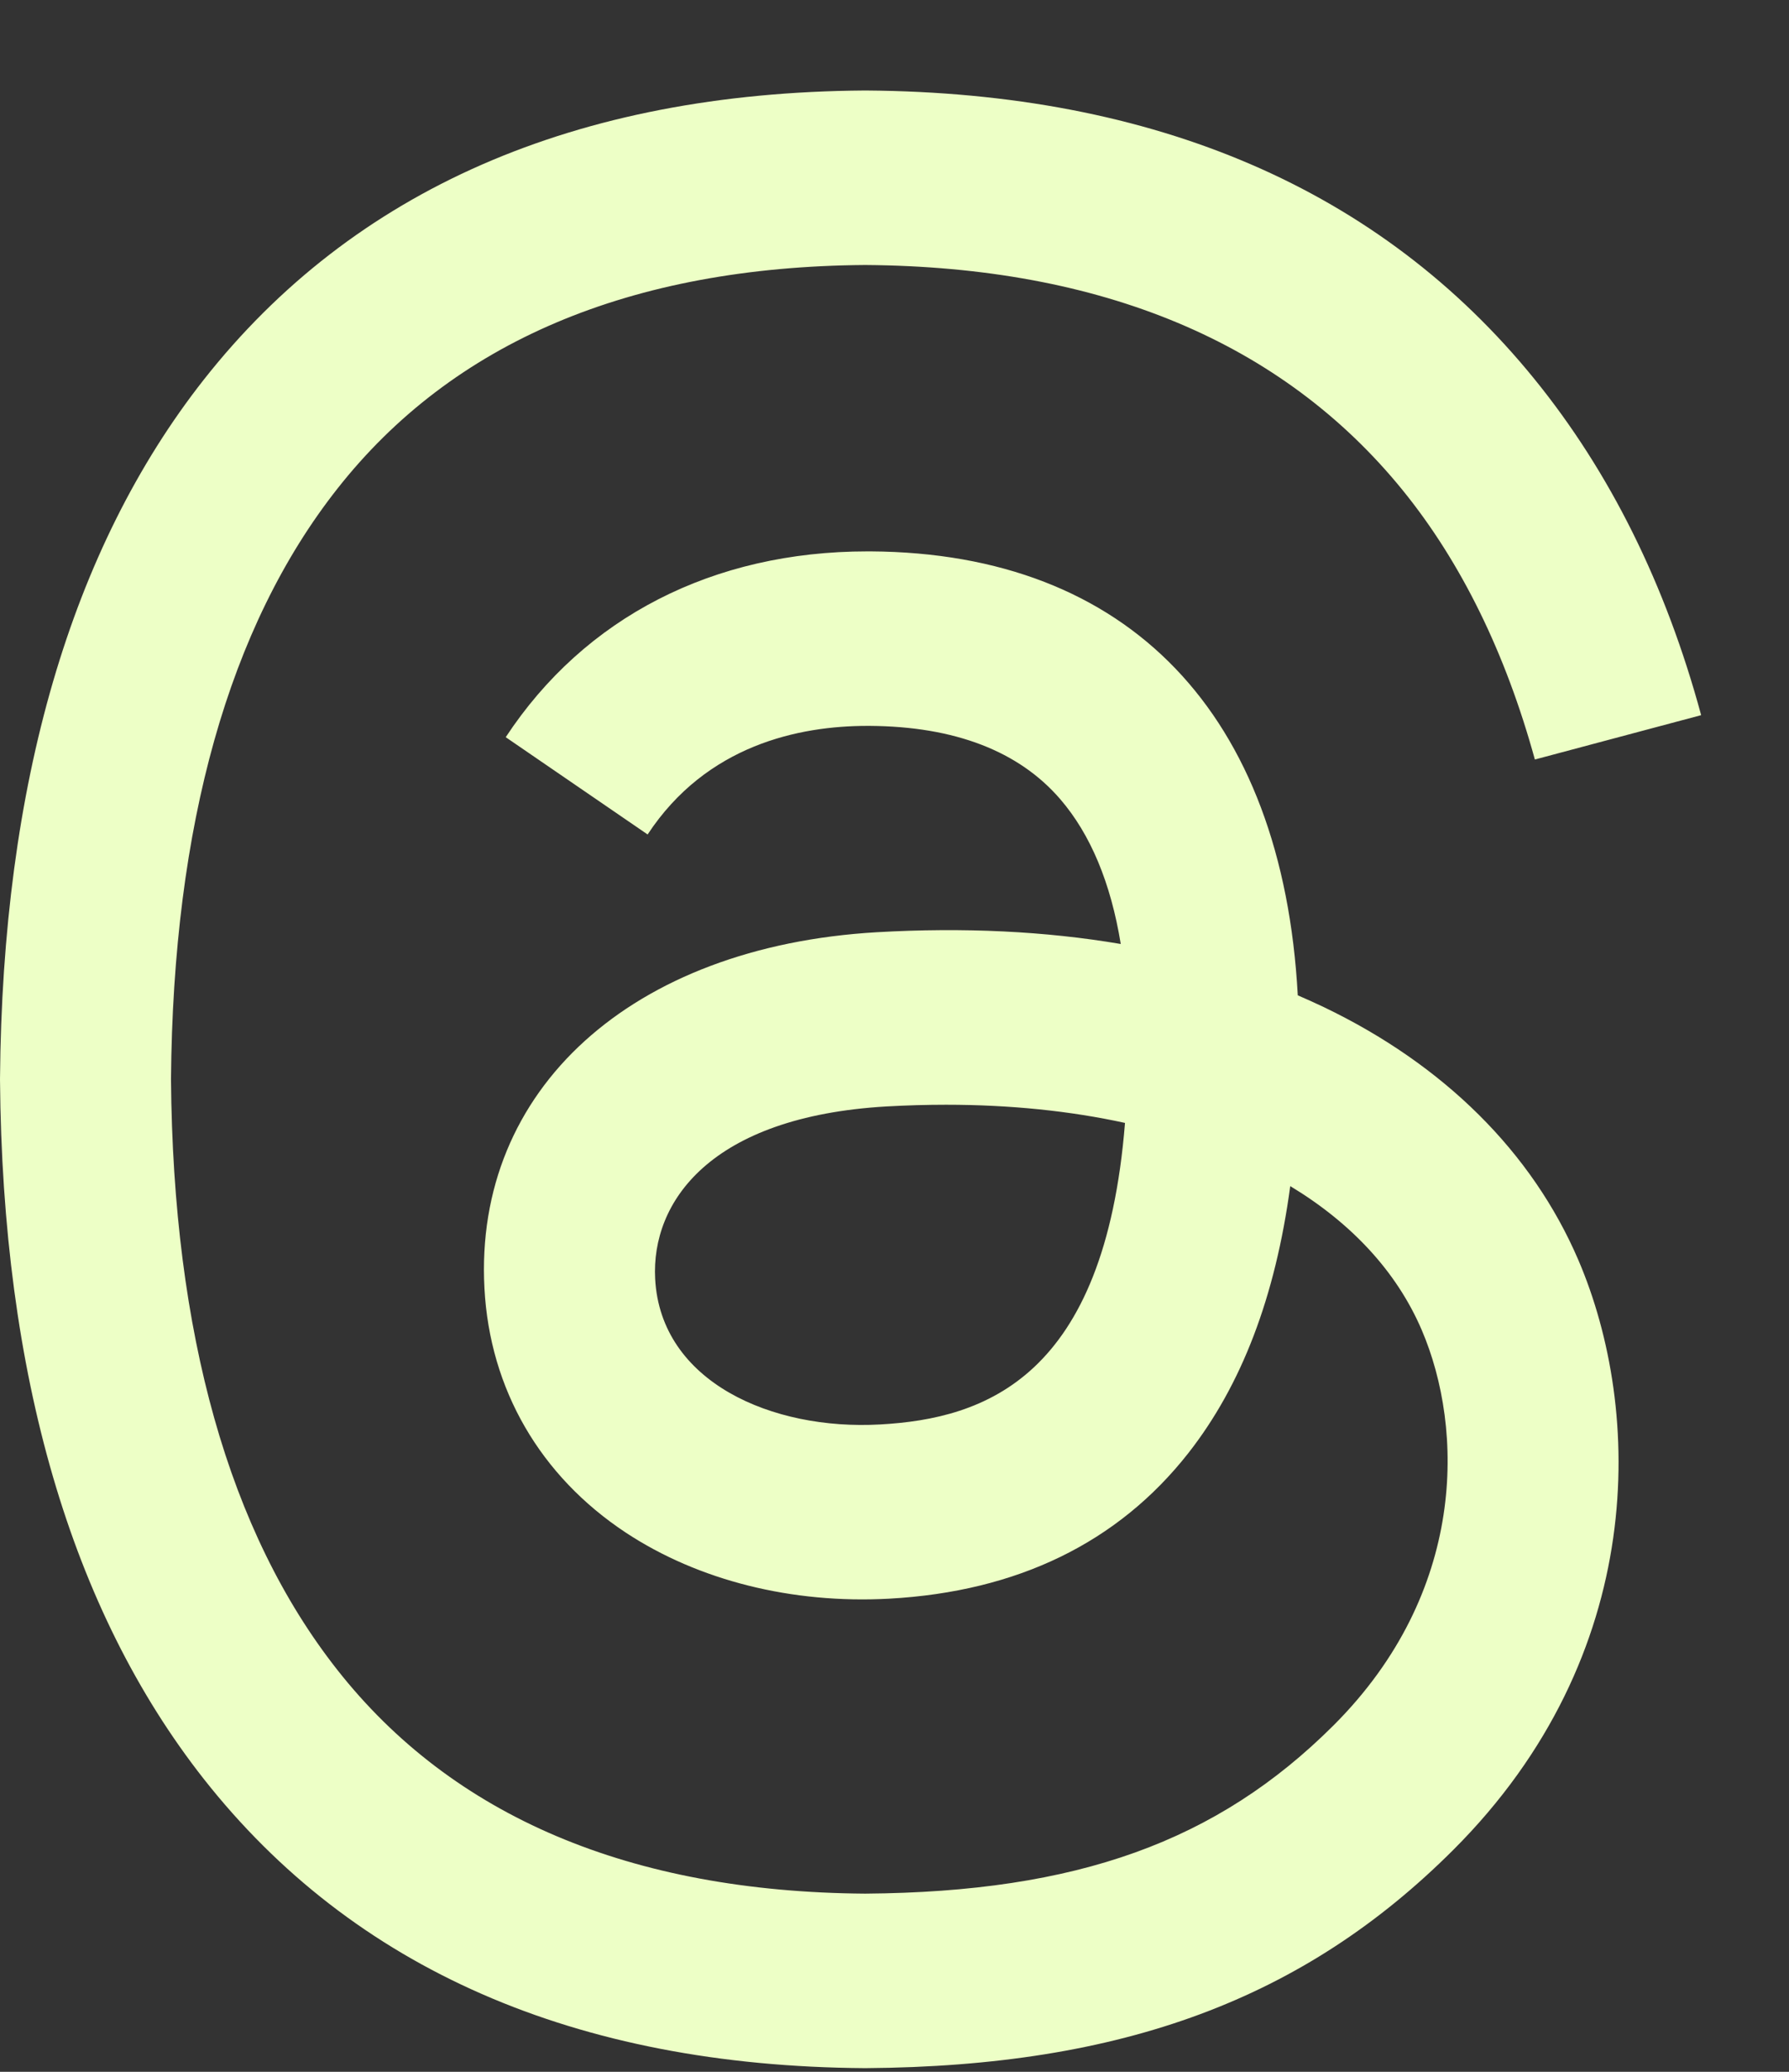 <svg width="19" height="22" viewBox="0 0 19 22" fill="none" xmlns="http://www.w3.org/2000/svg">
<rect x="0" y="0" width="19" height="22" fill="#333333" stroke="none"/>
<path d="M14.059 10.694C13.968 10.651 13.876 10.609 13.783 10.569C13.621 7.582 11.989 5.872 9.249 5.855C9.237 5.855 9.224 5.855 9.212 5.855C7.573 5.855 6.21 6.554 5.371 7.828L6.878 8.861C7.504 7.91 8.488 7.708 9.212 7.708C9.221 7.708 9.229 7.708 9.238 7.708C10.14 7.714 10.821 7.976 11.261 8.487C11.582 8.86 11.797 9.375 11.903 10.024C11.103 9.888 10.238 9.846 9.313 9.899C6.707 10.05 5.032 11.569 5.145 13.68C5.202 14.751 5.736 15.673 6.647 16.275C7.418 16.783 8.411 17.032 9.443 16.976C10.805 16.901 11.874 16.381 12.62 15.431C13.186 14.709 13.544 13.774 13.703 12.595C14.352 12.987 14.833 13.502 15.099 14.122C15.551 15.176 15.577 16.908 14.164 18.32C12.926 19.556 11.438 20.091 9.189 20.108C6.694 20.09 4.807 19.289 3.581 17.73C2.432 16.27 1.838 14.161 1.816 11.461C1.838 8.761 2.432 6.652 3.581 5.192C4.807 3.632 6.694 2.832 9.189 2.814C11.702 2.832 13.621 3.636 14.895 5.203C15.52 5.972 15.991 6.938 16.301 8.065L18.067 7.594C17.691 6.207 17.099 5.012 16.293 4.021C14.66 2.012 12.272 0.982 9.195 0.961H9.183C6.112 0.982 3.751 2.016 2.164 4.032C0.753 5.827 0.025 8.324 8.04069e-05 11.454L0 11.461L8.04069e-05 11.468C0.025 14.598 0.753 17.095 2.164 18.89C3.751 20.906 6.112 21.94 9.183 21.961H9.195C11.925 21.942 13.85 21.227 15.435 19.643C17.509 17.571 17.446 14.974 16.763 13.38C16.272 12.236 15.337 11.307 14.059 10.694ZM9.345 15.126C8.203 15.19 7.017 14.678 6.958 13.58C6.915 12.766 7.538 11.858 9.415 11.749C9.63 11.737 9.841 11.731 10.048 11.731C10.73 11.731 11.368 11.797 11.948 11.924C11.732 14.626 10.463 15.065 9.345 15.126Z" fill="#EDFFC6"/>
</svg>
